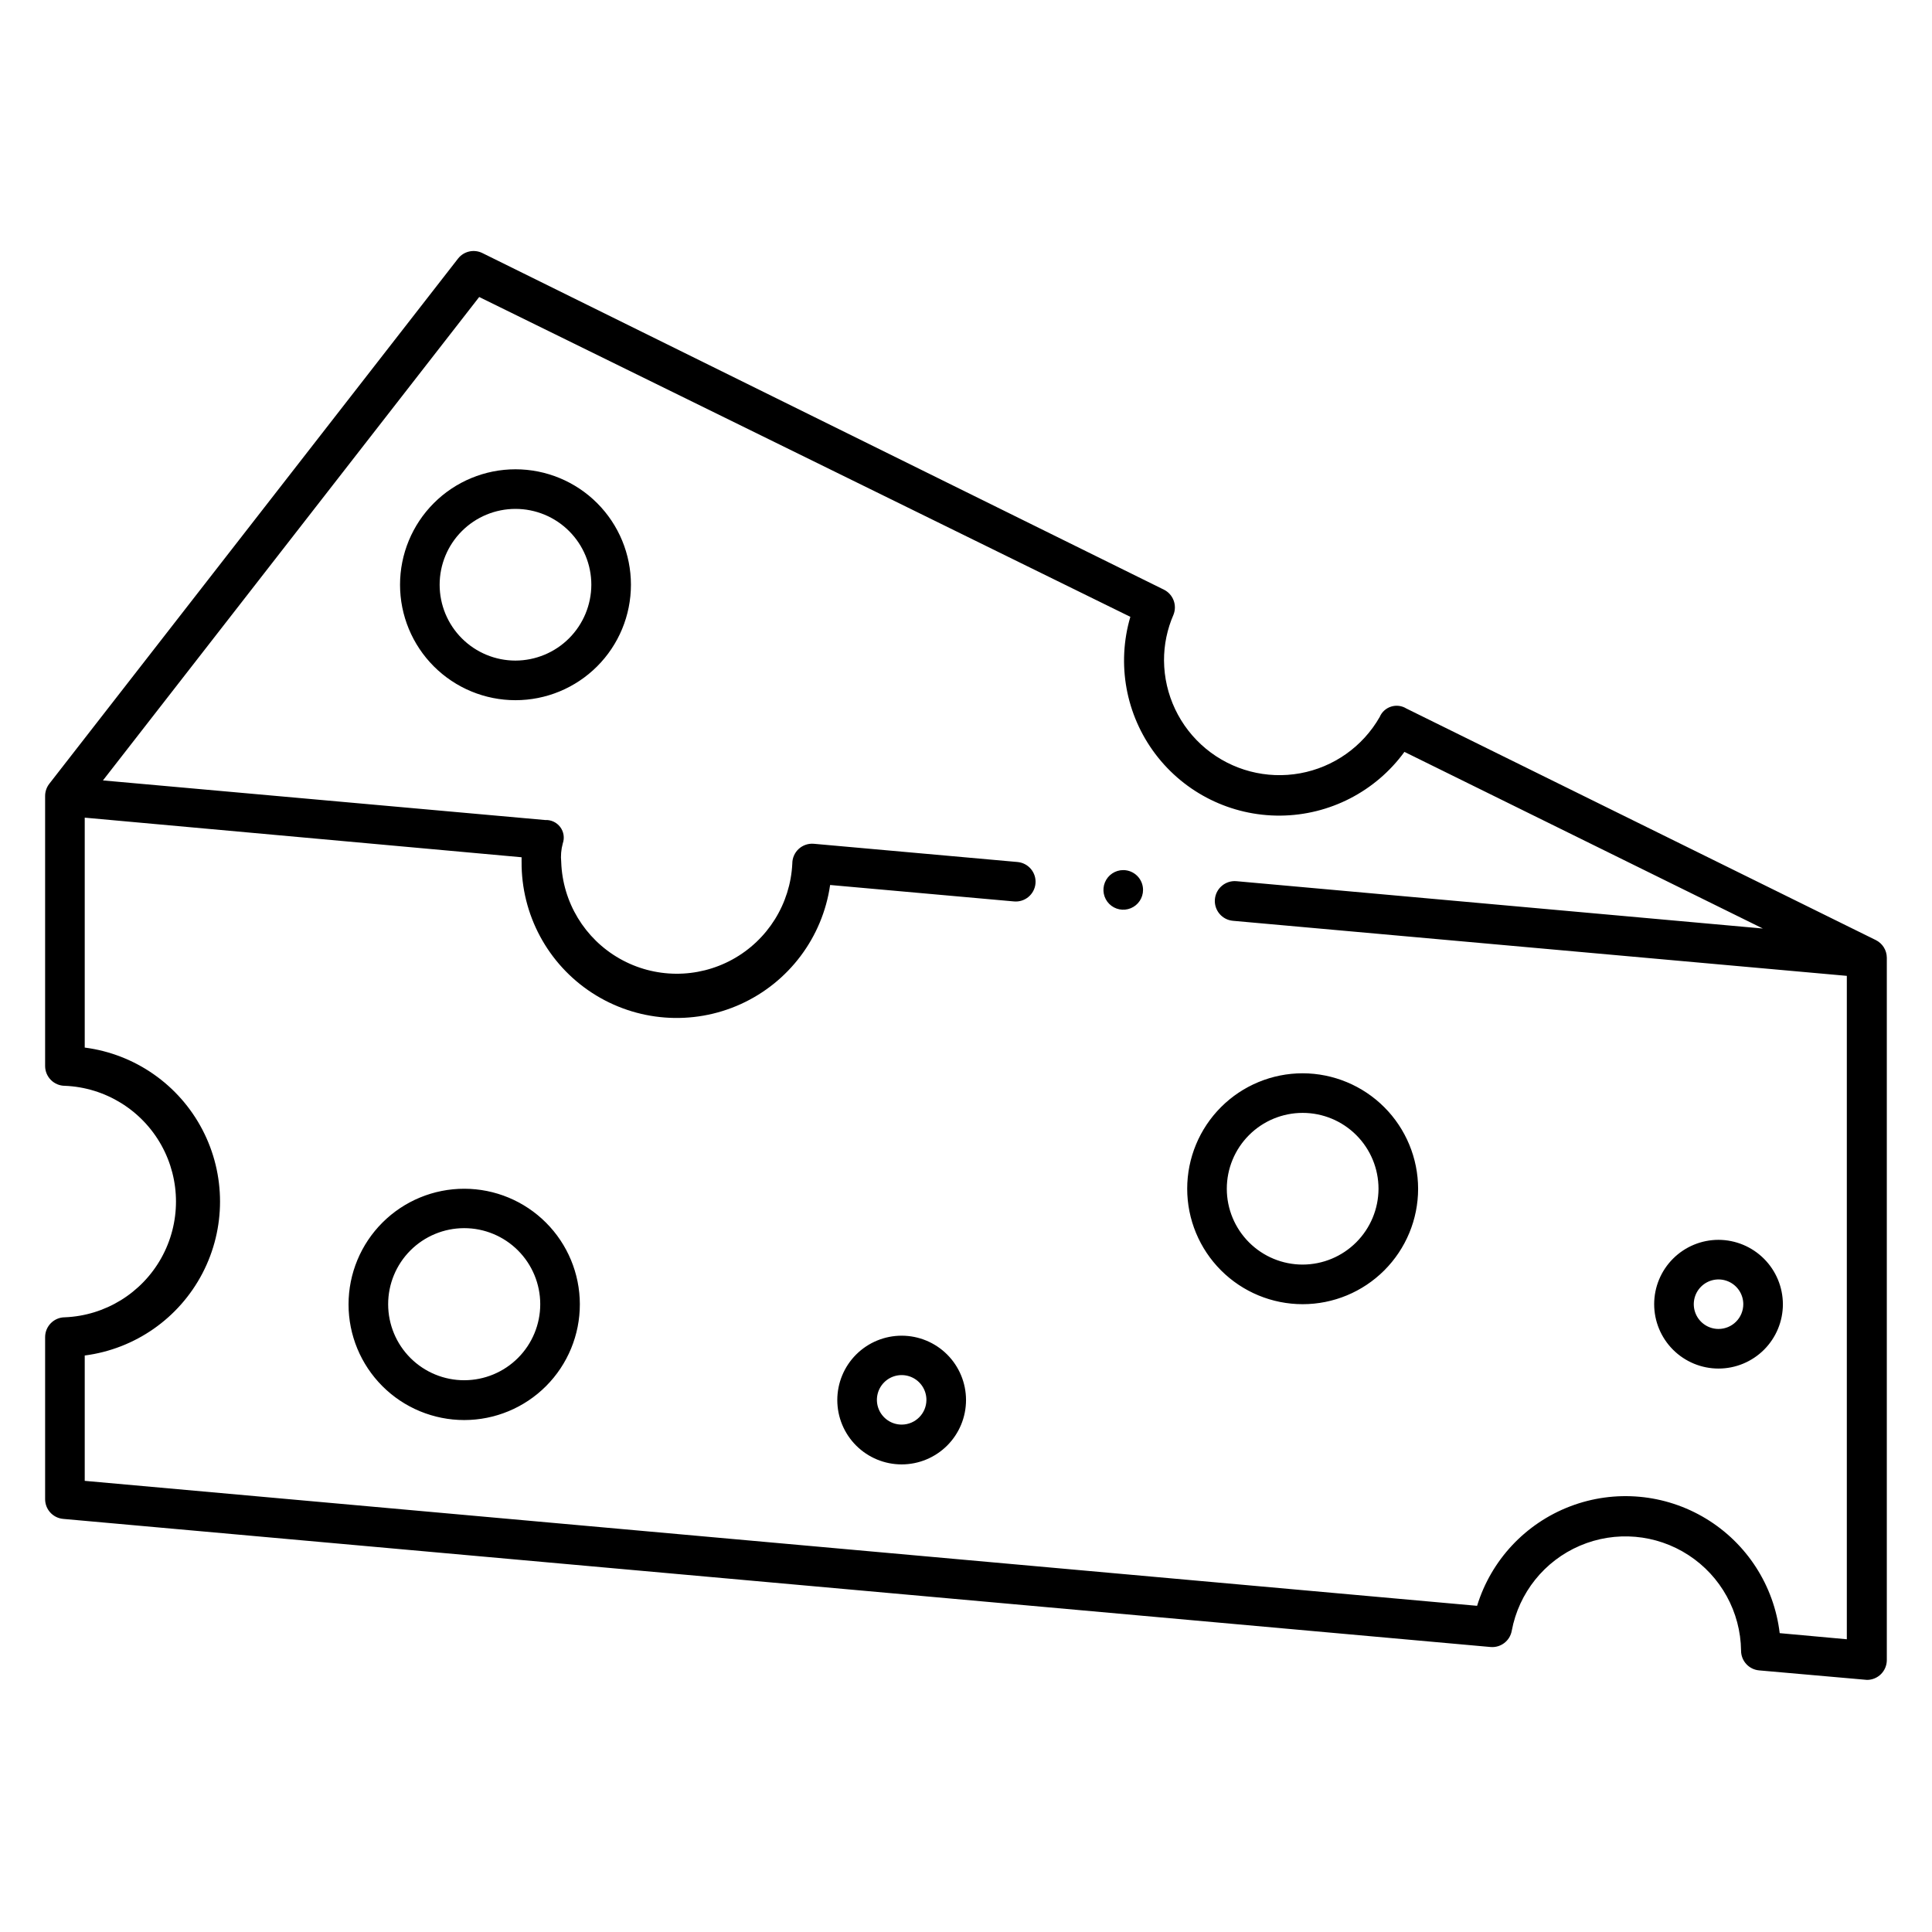 <?xml version="1.0" encoding="UTF-8"?>
<!-- Uploaded to: SVG Repo, www.svgrepo.com, Generator: SVG Repo Mixer Tools -->
<svg fill="#000000" width="800px" height="800px" version="1.1" viewBox="144 144 512 512" xmlns="http://www.w3.org/2000/svg">
 <path d="m641.09 393.12-124.38-61.352c-1.215-0.758-2.699-0.941-4.062-0.508-1.367 0.434-2.469 1.445-3.023 2.766-4.484 7.836-12.203 13.293-21.086 14.906-8.887 1.617-18.027-0.777-24.984-6.535-6.953-5.762-11.008-14.297-11.078-23.328-0.02-4.191 0.84-8.336 2.516-12.176 0.996-2.523-0.094-5.391-2.516-6.613l-180.64-89.215c-2.231-1.102-4.926-0.488-6.457 1.469l-108.32 139.18c-0.719 0.934-1.109 2.078-1.102 3.254v71.531c0 1.395 0.555 2.727 1.539 3.711 0.984 0.984 2.316 1.539 3.711 1.539 10.656 0.441 20.32 6.383 25.527 15.691 5.203 9.309 5.203 20.656 0 29.965-5.207 9.309-14.871 15.25-25.527 15.691-2.898 0-5.25 2.352-5.25 5.25v42.93-0.004c-0.012 2.727 2.062 5.004 4.777 5.25l378.28 33.953c2.703 0.234 5.137-1.633 5.613-4.301 1.883-10.059 8.656-18.516 18.062-22.543 9.406-4.027 20.203-3.094 28.777 2.488 8.578 5.578 13.805 15.07 13.934 25.301-0.012 2.723 2.062 5.004 4.773 5.25l28.602 2.519h0.004c1.391 0 2.727-0.555 3.711-1.539 0.98-0.984 1.535-2.32 1.535-3.711v-186.15c-0.016-1.988-1.152-3.793-2.938-4.668zm-25.453 183.68c-1.492-12.594-8.707-23.793-19.555-30.359-10.844-6.566-24.113-7.766-35.961-3.246-11.848 4.516-20.953 14.242-24.676 26.363l-368.99-33.117v-33.219c13.332-1.727 24.98-9.859 31.195-21.781 6.215-11.918 6.215-26.125 0-38.043-6.215-11.922-17.863-20.055-31.195-21.781v-60.93l115.77 10.496v1.156l0.004-0.004c-0.117 14.027 6.926 27.141 18.68 34.789 11.758 7.648 26.602 8.773 39.375 2.984 12.773-5.793 21.711-17.699 23.707-31.578l48.703 4.356c2.883 0.273 5.441-1.84 5.719-4.723 0.133-1.395-0.297-2.781-1.195-3.856-0.898-1.074-2.184-1.746-3.578-1.867l-53.949-4.828c-1.473-0.133-2.934 0.363-4.023 1.359-1.086 1-1.703 2.41-1.699 3.891-0.508 10.641-6.504 20.254-15.836 25.391-9.332 5.133-20.66 5.059-29.922-0.207-9.262-5.262-15.125-14.957-15.484-25.605-0.164-1.656-0.02-3.328 0.418-4.934 0.512-1.469 0.254-3.098-0.684-4.34s-2.434-1.938-3.988-1.852l-117.19-10.496 99.711-128.11 172.56 84.758c-3.672 12.48-1.211 25.965 6.625 36.348 7.84 10.383 20.133 16.441 33.145 16.332 13.008-0.109 25.199-6.375 32.863-16.891l94.988 46.812-139.49-12.543c-2.898-0.258-5.461 1.879-5.723 4.777-0.258 2.898 1.879 5.461 4.777 5.719l162.69 14.59v175.81zm-348.57-117.77c-8.133-0.016-15.941 3.207-21.699 8.953-5.758 5.742-8.996 13.543-9 21.676-0.008 8.137 3.223 15.938 8.977 21.691 5.75 5.75 13.555 8.98 21.688 8.977 8.133-0.004 15.934-3.242 21.68-9 5.746-5.762 8.965-13.566 8.953-21.703-0.016-8.109-3.242-15.883-8.98-21.617-5.734-5.734-13.508-8.965-21.617-8.977zm0 50.75v-0.004c-5.348 0.016-10.48-2.098-14.273-5.871-3.789-3.773-5.922-8.898-5.93-14.246-0.012-5.348 2.106-10.477 5.883-14.266 3.777-3.785 8.902-5.914 14.25-5.922 5.348-0.004 10.477 2.117 14.262 5.898 3.781 3.781 5.91 8.906 5.91 14.254 0 5.336-2.117 10.457-5.887 14.234-3.766 3.777-8.879 5.906-14.215 5.918zm115.88-11.809c-4.523 0-8.859 1.797-12.059 4.992-3.199 3.199-4.996 7.539-4.996 12.062 0 4.523 1.797 8.863 4.996 12.059 3.199 3.199 7.535 4.996 12.059 4.996 4.523 0 8.863-1.797 12.062-4.996 3.199-3.195 4.996-7.535 4.996-12.059 0-4.523-1.797-8.863-4.996-12.062-3.199-3.195-7.539-4.992-12.062-4.992zm0 23.562c-2.656 0-5.051-1.605-6.066-4.062-1.012-2.457-0.438-5.281 1.449-7.156 1.887-1.871 4.715-2.418 7.164-1.387s4.035 3.441 4.016 6.098c-0.031 3.602-2.957 6.508-6.562 6.508zm216.48-48.965c-4.523 0-8.859 1.797-12.059 4.996s-4.996 7.535-4.996 12.059c0 4.523 1.797 8.863 4.996 12.062 3.199 3.199 7.535 4.996 12.059 4.996s8.863-1.797 12.062-4.996c3.199-3.199 4.996-7.539 4.996-12.062-0.016-4.516-1.816-8.848-5.012-12.043-3.195-3.195-7.527-4.996-12.047-5.012zm0 23.617c-2.652 0-5.043-1.598-6.059-4.051-1.016-2.449-0.453-5.273 1.422-7.148s4.695-2.438 7.148-1.422 4.051 3.406 4.051 6.059c0 1.742-0.691 3.41-1.922 4.641-1.23 1.23-2.898 1.922-4.641 1.922zm-110.21-67.754c-8.113 0-15.898 3.227-21.633 8.961-5.738 5.738-8.965 13.523-8.965 21.637 0 8.113 3.227 15.895 8.965 21.633 5.734 5.738 13.52 8.961 21.633 8.961 8.113 0 15.898-3.223 21.633-8.961 5.738-5.738 8.965-13.52 8.965-21.633-0.016-8.109-3.242-15.887-8.977-21.621-5.738-5.734-13.512-8.961-21.621-8.977zm0 50.695c-5.332 0-10.445-2.117-14.211-5.887-3.769-3.769-5.891-8.879-5.891-14.211 0-5.332 2.121-10.445 5.891-14.215 3.766-3.769 8.879-5.887 14.211-5.887 5.332 0 10.441 2.117 14.211 5.887s5.891 8.883 5.891 14.215c-0.016 5.328-2.137 10.43-5.902 14.195-3.769 3.769-8.871 5.891-14.199 5.902zm-208.61-210.76c-8.113 0-15.895 3.223-21.633 8.961-5.738 5.738-8.961 13.52-8.961 21.633 0 8.117 3.223 15.898 8.961 21.637 5.738 5.738 13.52 8.961 21.633 8.961s15.898-3.223 21.637-8.961c5.738-5.738 8.961-13.52 8.961-21.637 0-8.113-3.223-15.895-8.961-21.633-5.738-5.738-13.523-8.961-21.637-8.961zm0 50.695c-5.332 0-10.441-2.117-14.211-5.887s-5.887-8.883-5.887-14.215c0-5.328 2.117-10.441 5.887-14.211s8.879-5.887 14.211-5.887 10.445 2.117 14.215 5.887c3.769 3.769 5.887 8.883 5.887 14.211-0.016 5.328-2.137 10.434-5.902 14.199-3.766 3.766-8.871 5.887-14.199 5.902zm166.31 60.773c0 2.121-1.277 4.035-3.238 4.848-1.961 0.812-4.219 0.363-5.719-1.137-1.5-1.504-1.949-3.758-1.137-5.723 0.812-1.961 2.727-3.238 4.848-3.238 1.391 0 2.727 0.555 3.711 1.539s1.535 2.316 1.535 3.711z"/>
</svg>